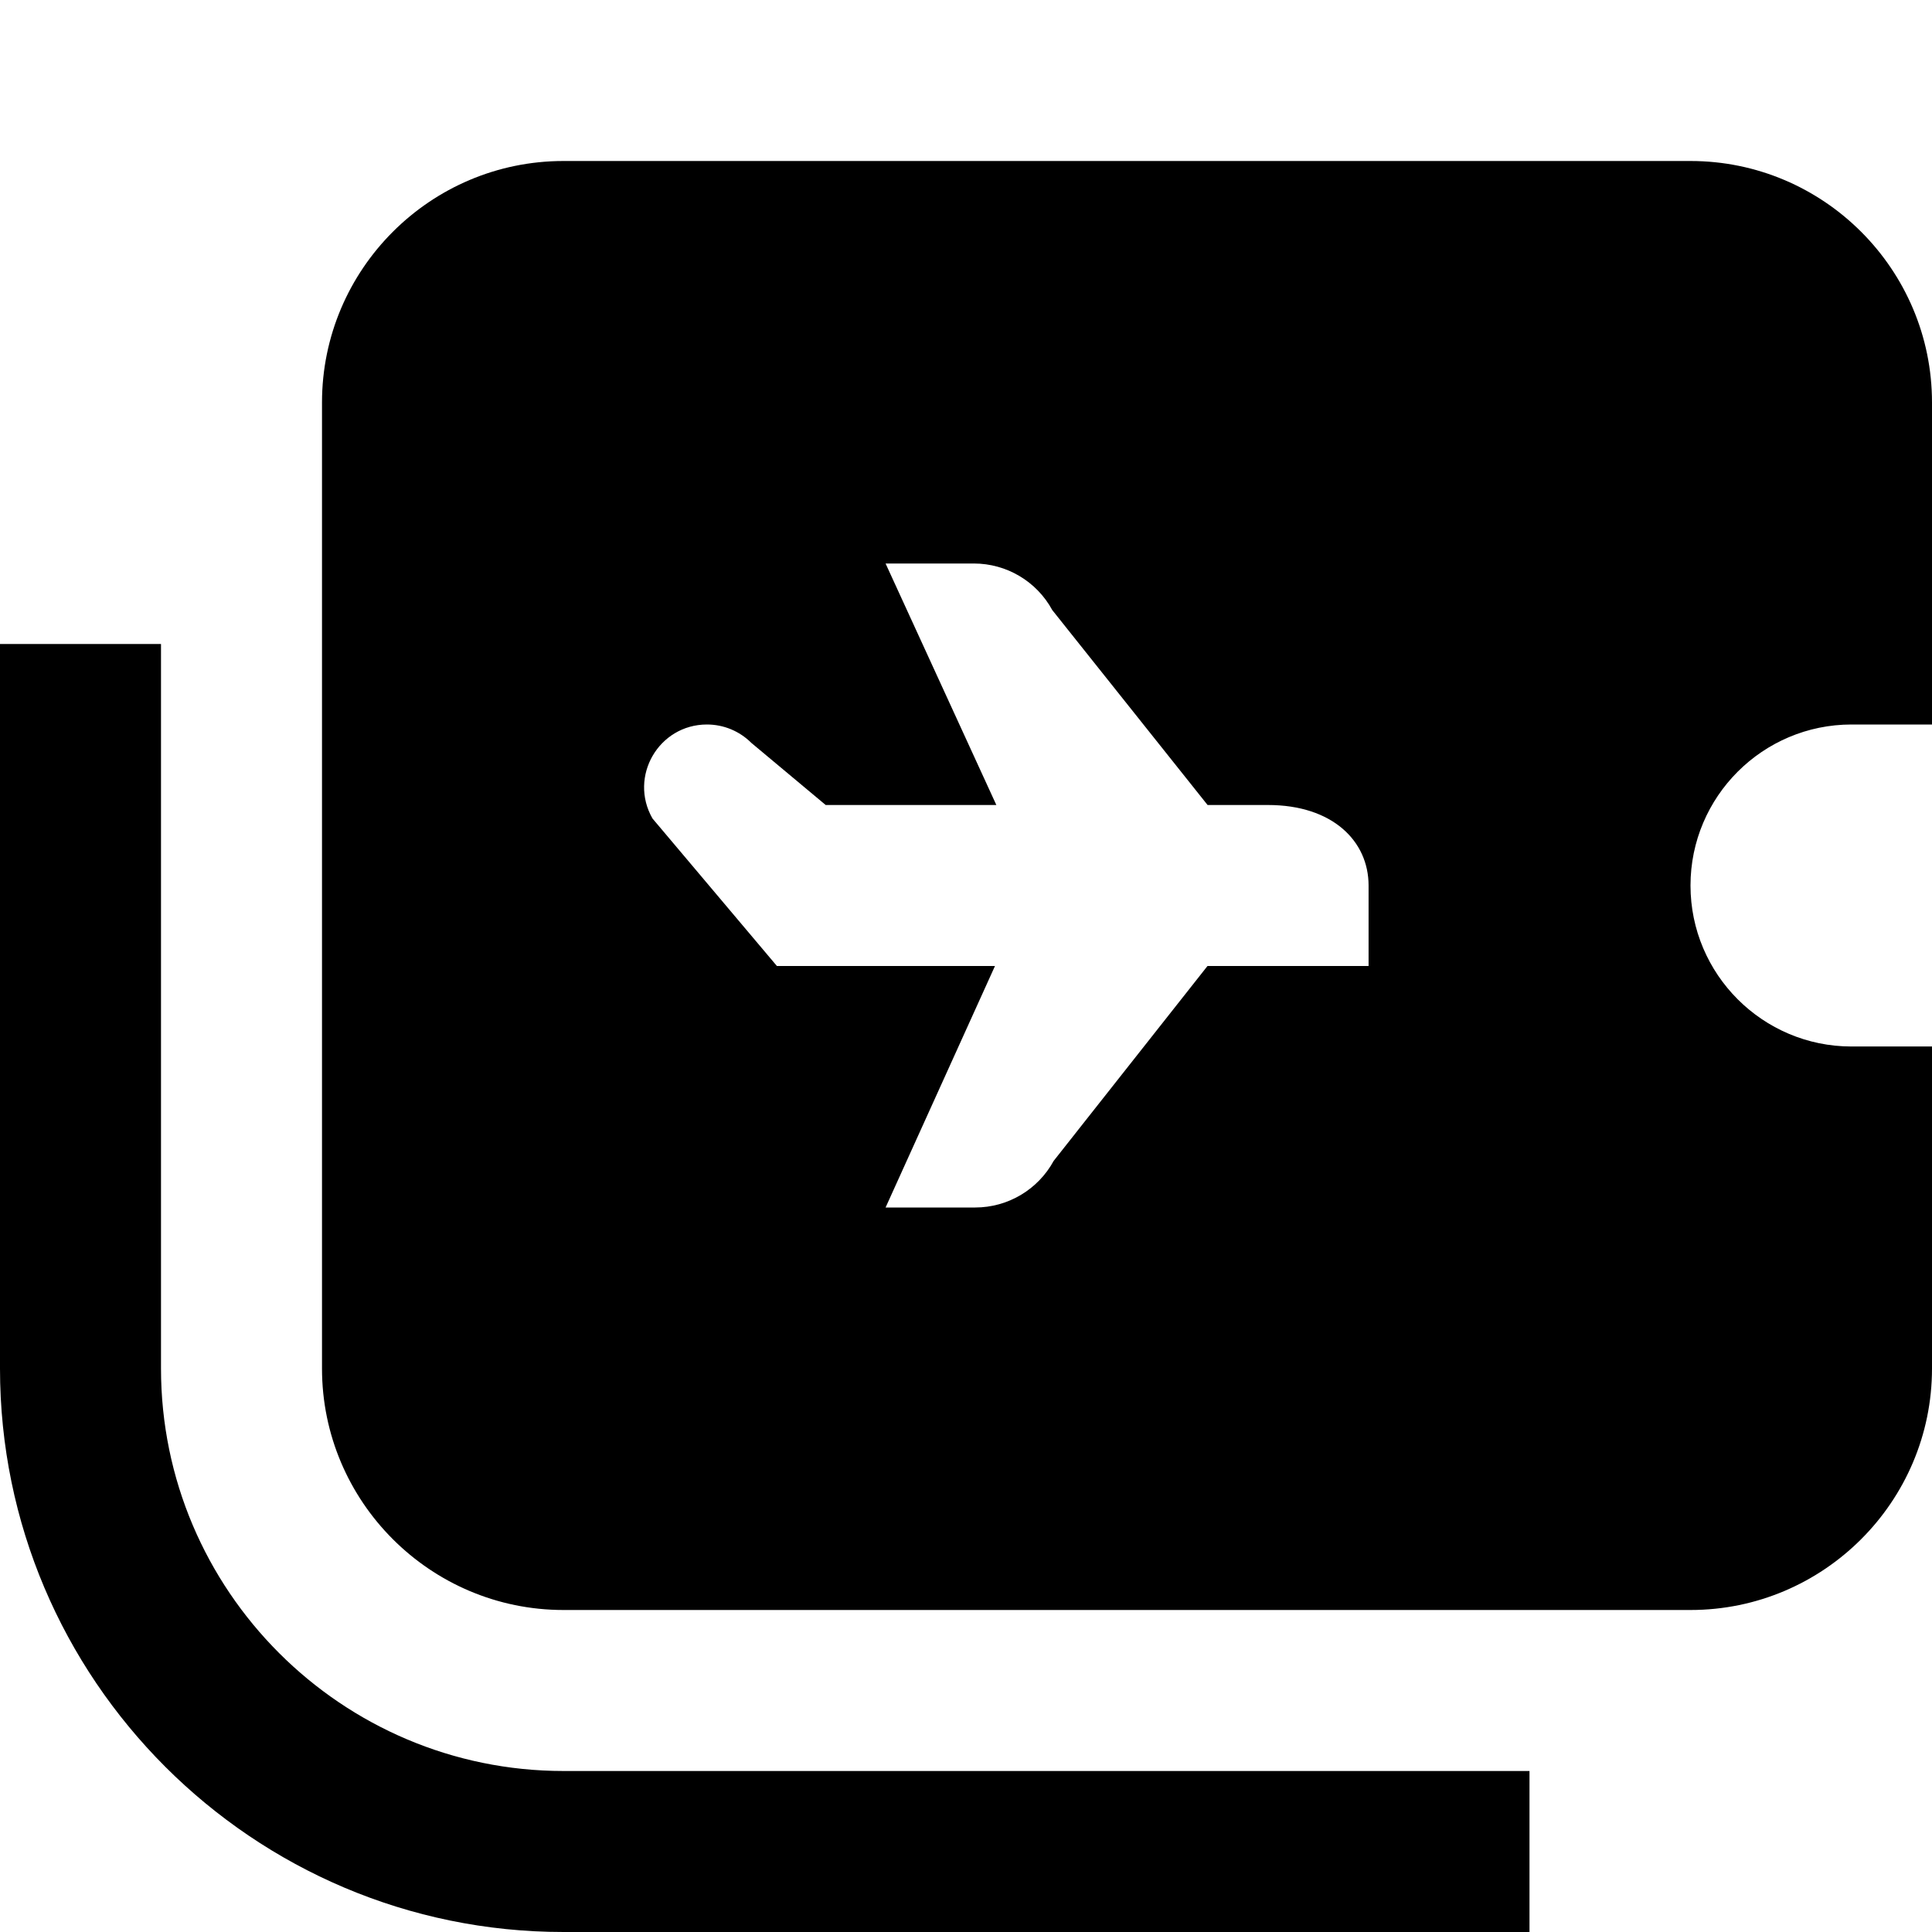 <?xml version="1.0" encoding="UTF-8"?>
<svg xmlns="http://www.w3.org/2000/svg" id="Layer_1" data-name="Layer 1" viewBox="0 0 24 24" width="512" height="512"><path d="m23,9h1v-4c0-1.654-1.346-3-3-3H7c-1.654,0-3,1.346-3,3v12c0,1.654,1.346,3,3,3h14c1.654,0,3-1.346,3-3v-4h-1c-1.103,0-2-.897-2-2s.897-2,2-2Zm-6,3h-2l-1.911,2.421c-.195.357-.569.579-.975.579h-1.113l1.359-3h-2.709l-1.546-1.833c-.297-.52.078-1.167.677-1.167.207,0,.405.082.551.228l.924.772h2.12l-1.376-3h1.096c.407,0,.781.222.975.579l1.929,2.421h.75c.802,0,1.25.448,1.25,1v1Zm2,12H7c-3.86,0-7-3.141-7-7v-9h2v9c0,2.757,2.243,5,5,5h12v2Z"/></svg>
